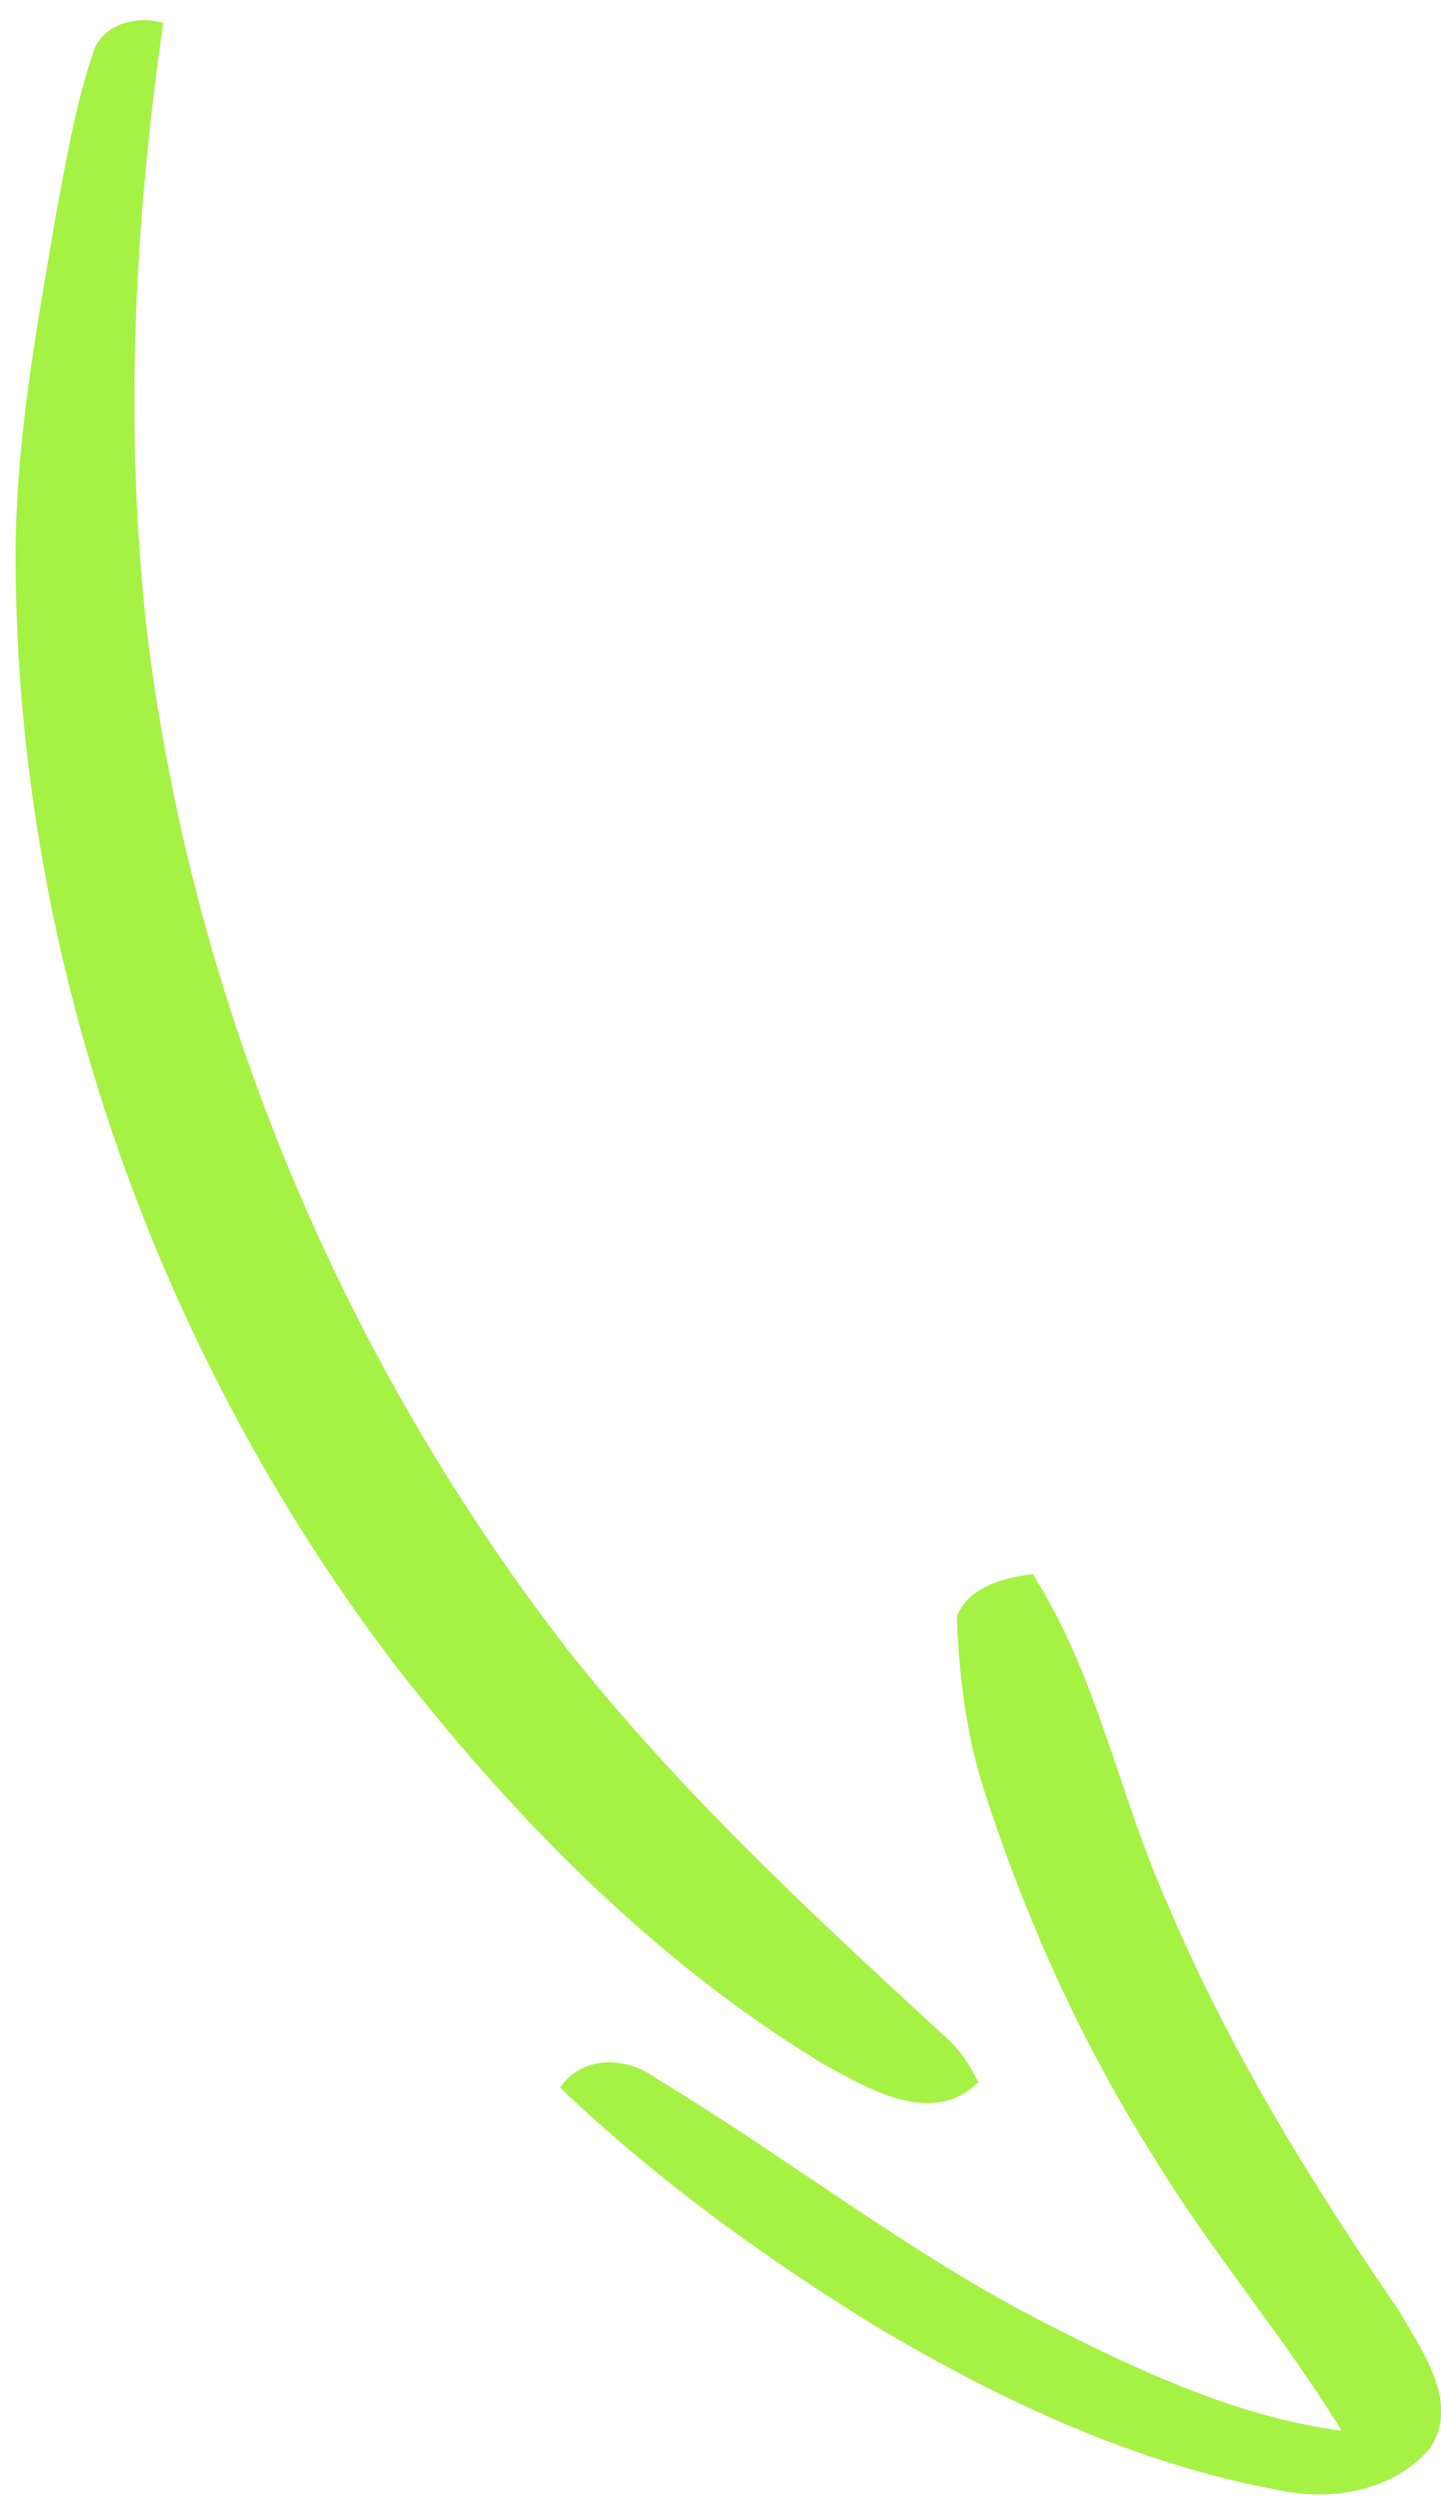 <svg width="64" height="111" viewBox="0 0 64 111" fill="none" xmlns="http://www.w3.org/2000/svg">
<g clip-path="url(#clip0_1_2)">
<path fill-rule="evenodd" clip-rule="evenodd" d="M36.614 91.671C29.195 87.187 23.003 80.902 17.685 74.117C6.987 60.128 0.797 42.68 0.692 25.043C0.656 19.708 1.647 14.444 2.543 9.205C2.974 6.939 3.367 4.647 4.102 2.448C4.439 1.093 6.039 0.652 7.249 1.019C5.95 10.032 5.501 19.214 6.553 28.274C8.597 44.599 15.169 60.31 25.25 73.298C30.238 79.602 36.16 85.081 42.059 90.506C42.673 91.04 43.088 91.749 43.452 92.45C41.434 94.439 38.622 92.775 36.614 91.671ZM38.784 103.22C33.83 100.162 29.087 96.712 24.873 92.688C25.87 91.241 27.82 91.301 29.126 92.269C34.992 95.805 40.406 100.092 46.53 103.201C50.655 105.303 54.964 107.306 59.588 107.931C57.028 103.734 53.794 99.99 51.241 95.775C48.014 90.682 45.522 85.14 43.679 79.399C42.897 76.945 42.59 74.348 42.494 71.781C43.012 70.439 44.582 70.061 45.863 69.89C48.767 74.427 49.708 79.81 51.912 84.667C54.612 91.04 58.253 96.95 62.162 102.641C63.171 104.412 64.865 106.714 63.495 108.726C61.865 110.603 59.148 111.073 56.796 110.563C50.373 109.378 44.363 106.548 38.784 103.22Z" fill="#A5F244"/>
</g>
<defs>
<clipPath id="clip0_1_2">
<rect width="64" height="111" fill="white"/>
</clipPath>
</defs>
</svg>
